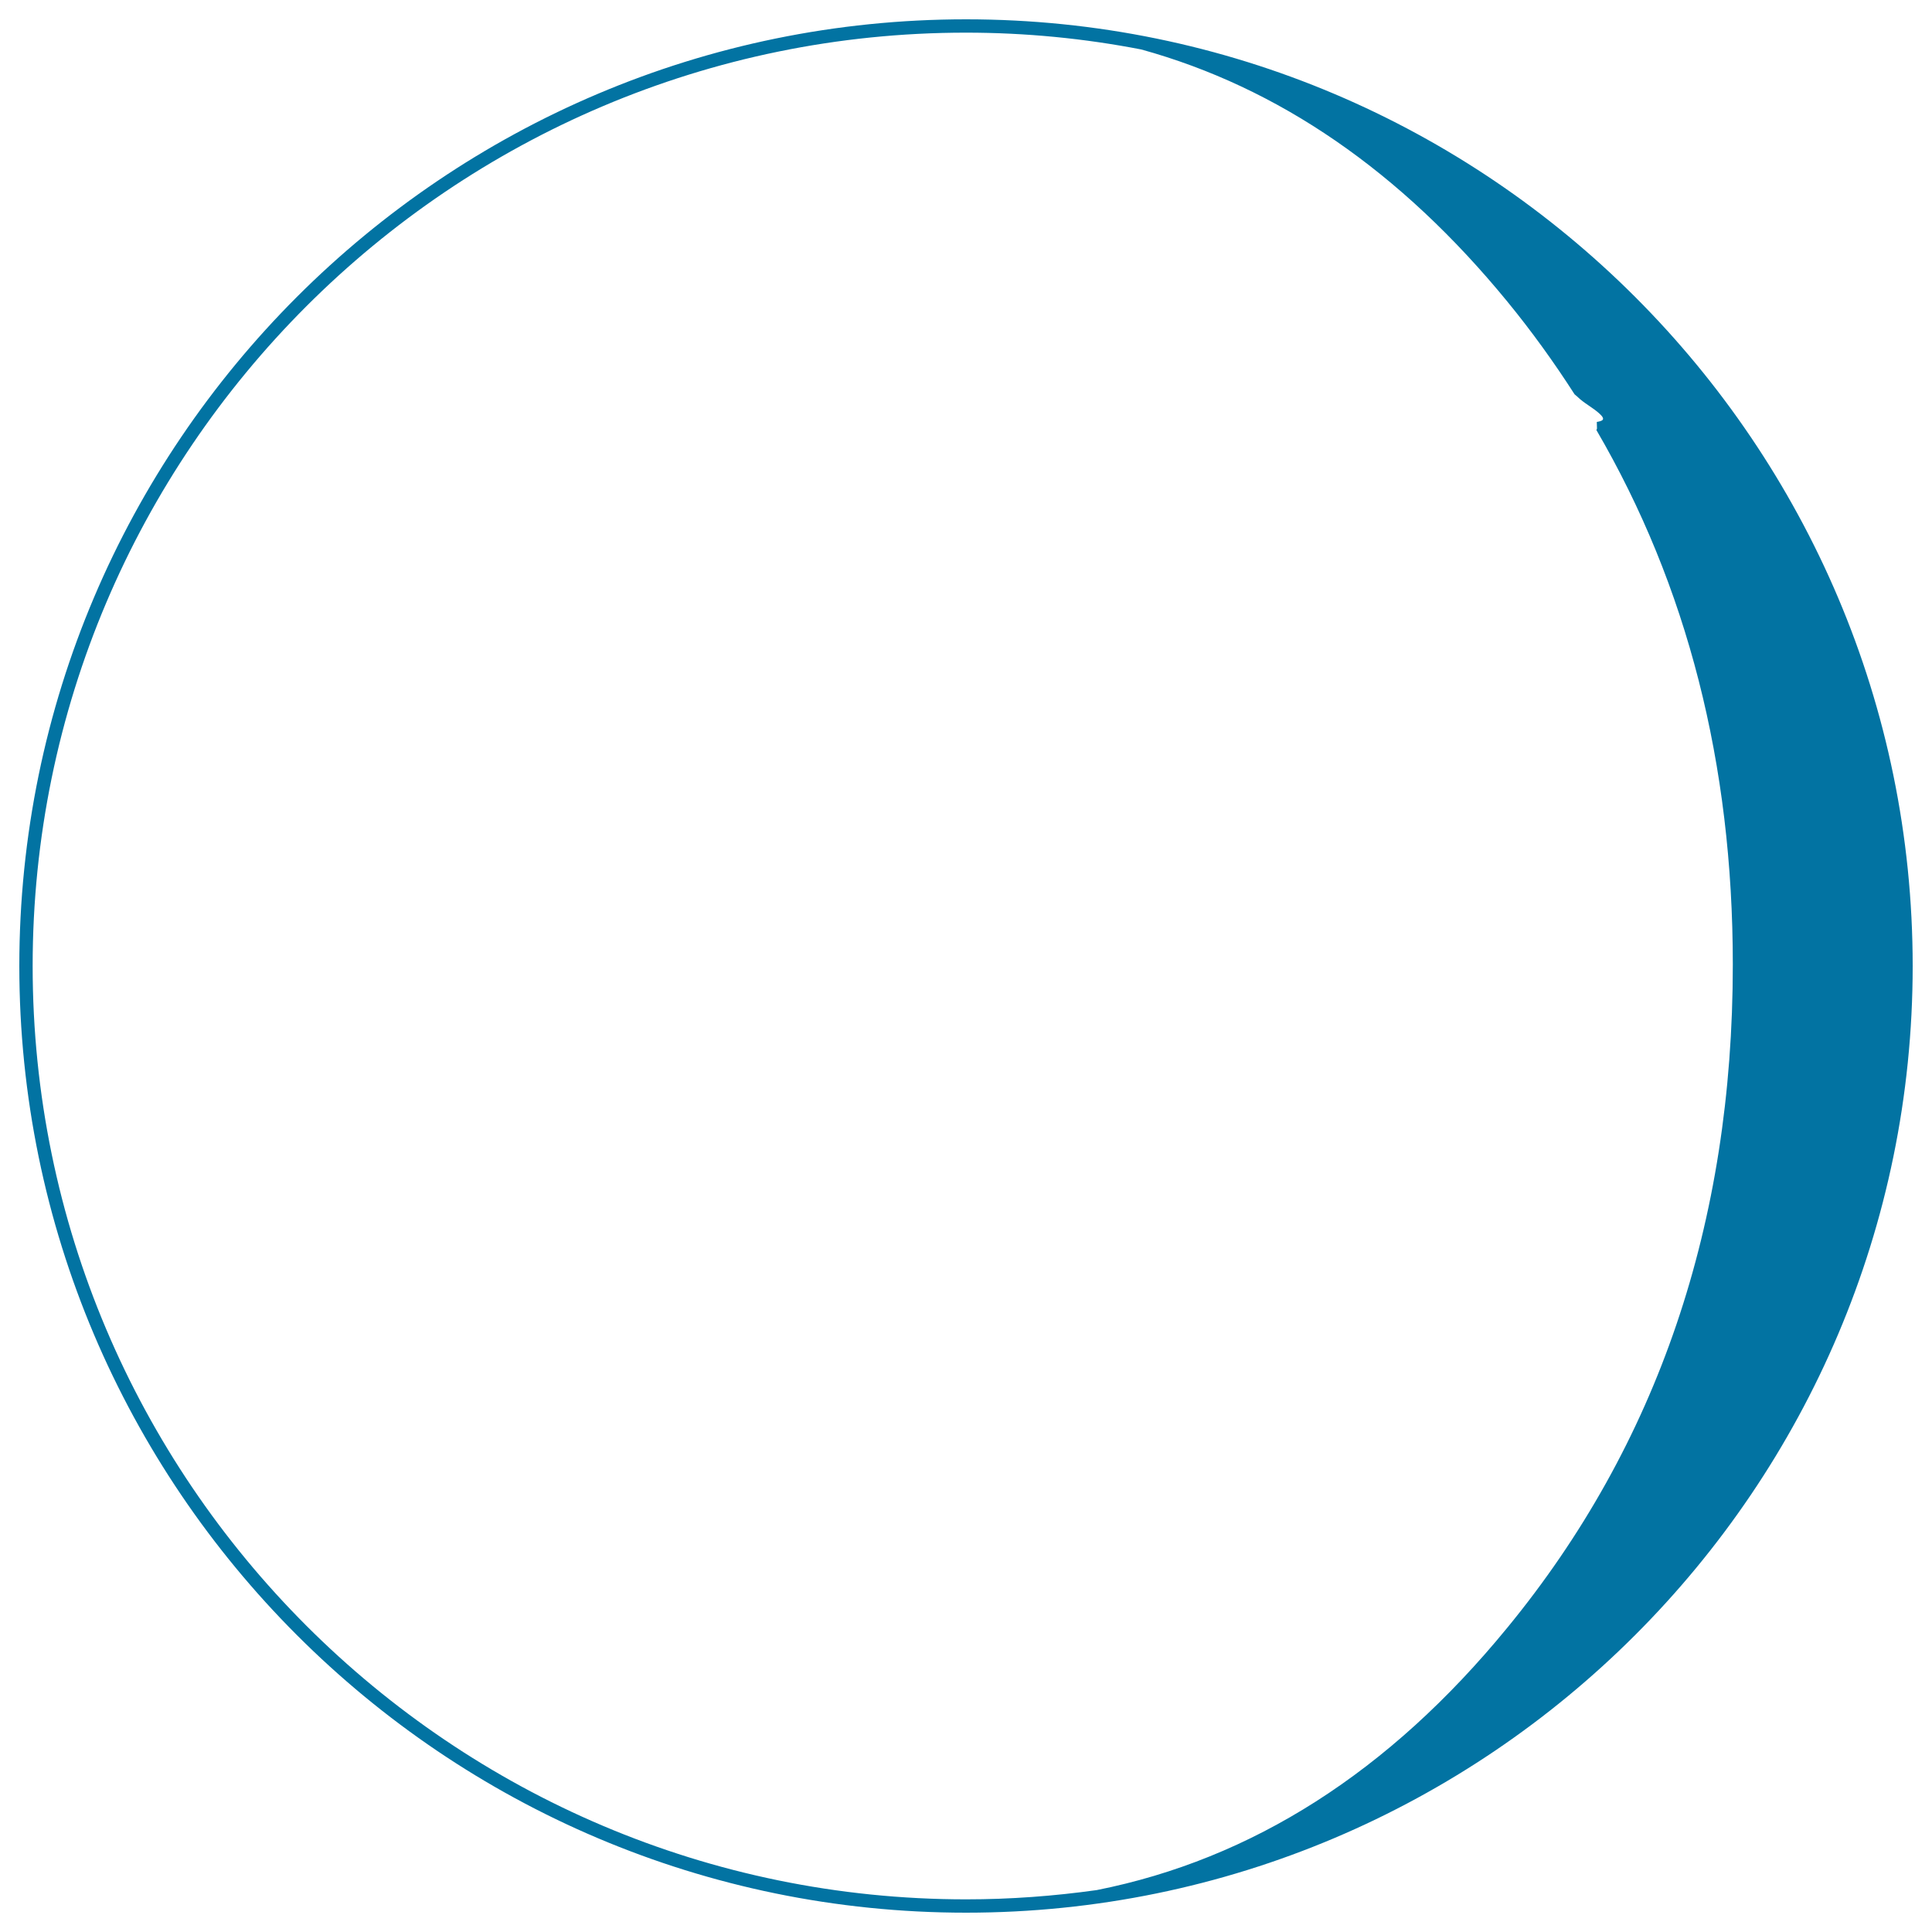 <svg xmlns="http://www.w3.org/2000/svg" viewBox="0 0 1000 1000" style="fill:#0273a2">
<title>Moon Phase SVG icon</title>
<g><path d="M500,10C229.8,10,10,229.8,10,500c0,270.2,219.8,490,490,490c270.2,0,490-219.8,490-490C990,229.8,770.2,10,500,10z M16.9,500C16.9,233.6,233.6,16.9,500,16.9c31,0,61.3,3,90.7,8.7c71,19.6,134.2,63,189.5,130.5c12.7,15.5,24.2,31.5,34.8,48c0.4,0.4,0.9,0.7,1.3,1.1c3.6,3.6,8.2,5.7,11.8,9.1c3.2,3,1.2,3.6-1.6,4.1c0,1.1,0.1,2.3,0.1,3.4c-0.1,0.3-0.2,0.5-0.3,0.8c47,80.6,70.6,172.8,70.6,276.6c0,134-38.9,248.5-116.8,343.4C719,917.2,648.1,962.3,567.7,978.3c-22.1,3.1-44.7,4.8-67.6,4.8C233.6,983.1,16.9,766.4,16.9,500z"/></g>
</svg>
